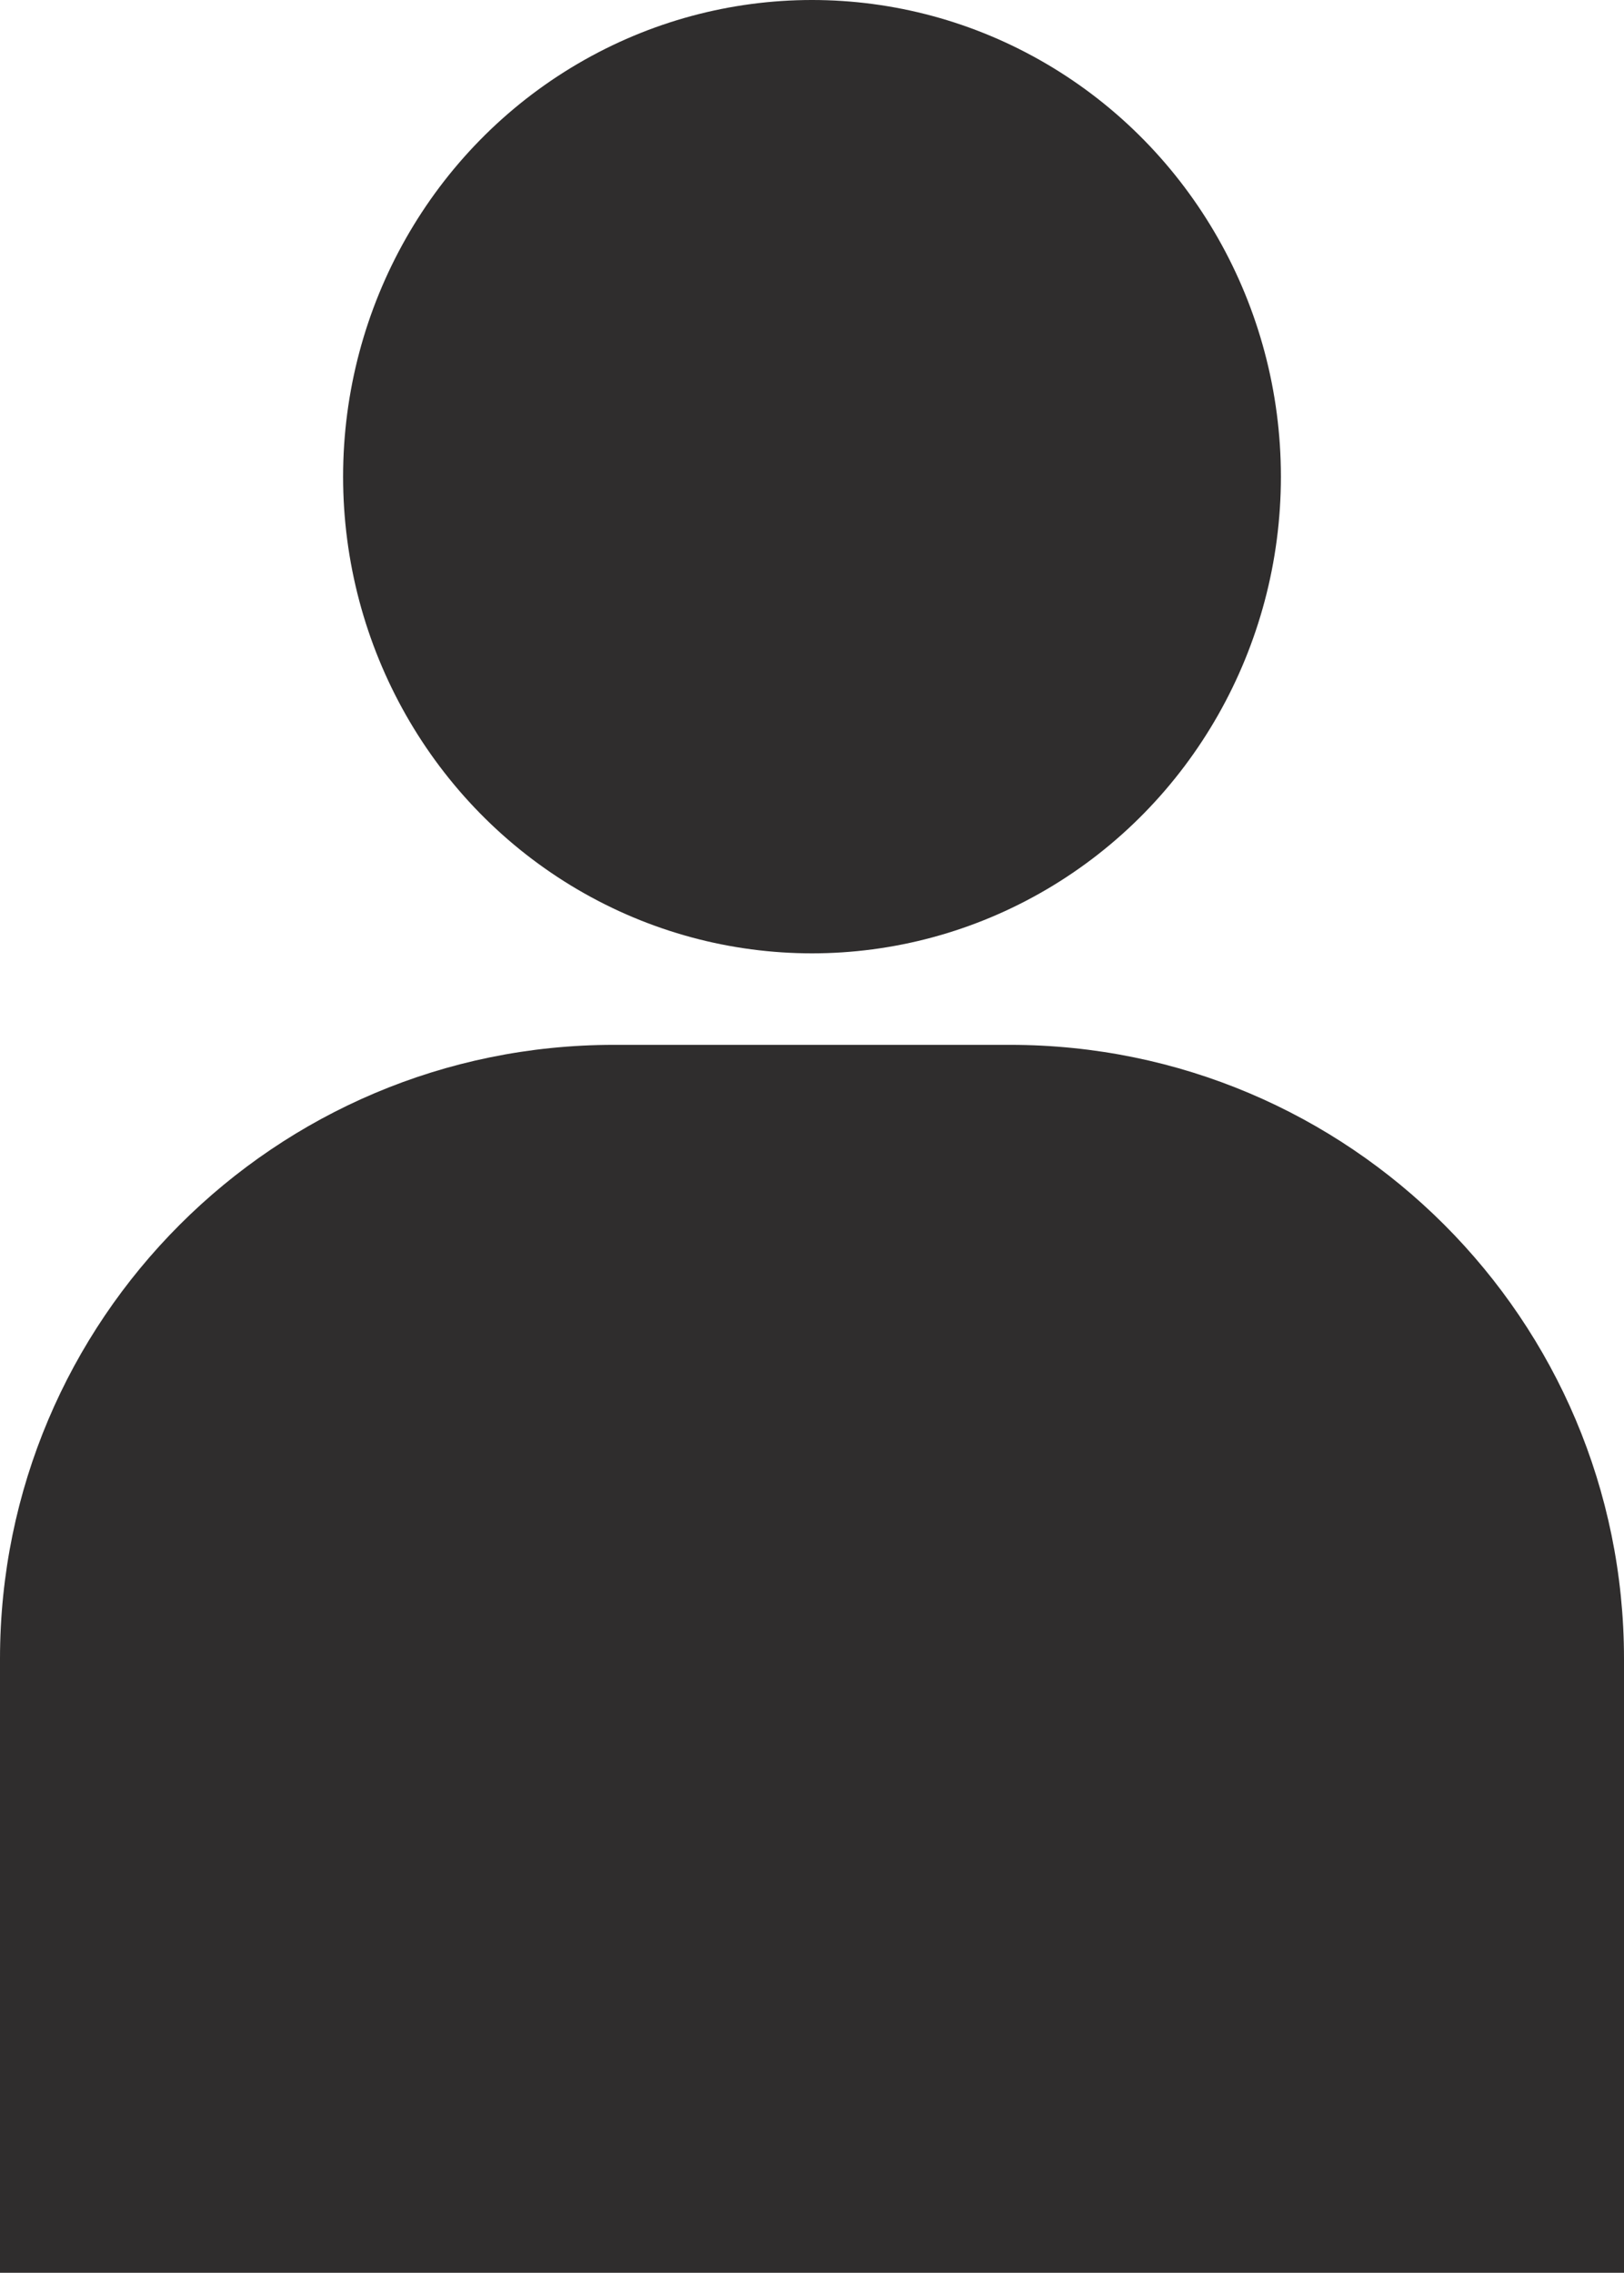 <?xml version="1.0" encoding="UTF-8"?> <svg xmlns="http://www.w3.org/2000/svg" width="213" height="298" viewBox="0 0 213 298" fill="none"><path d="M0 217.5C0 173.041 36.041 137 80.5 137H132.5C176.959 137 213 173.041 213 217.5V298H0V217.5Z" fill="#2F2D2D"></path><ellipse cx="106.5" cy="62.5" rx="61.5" ry="62.5" fill="#2F2D2D"></ellipse></svg> 